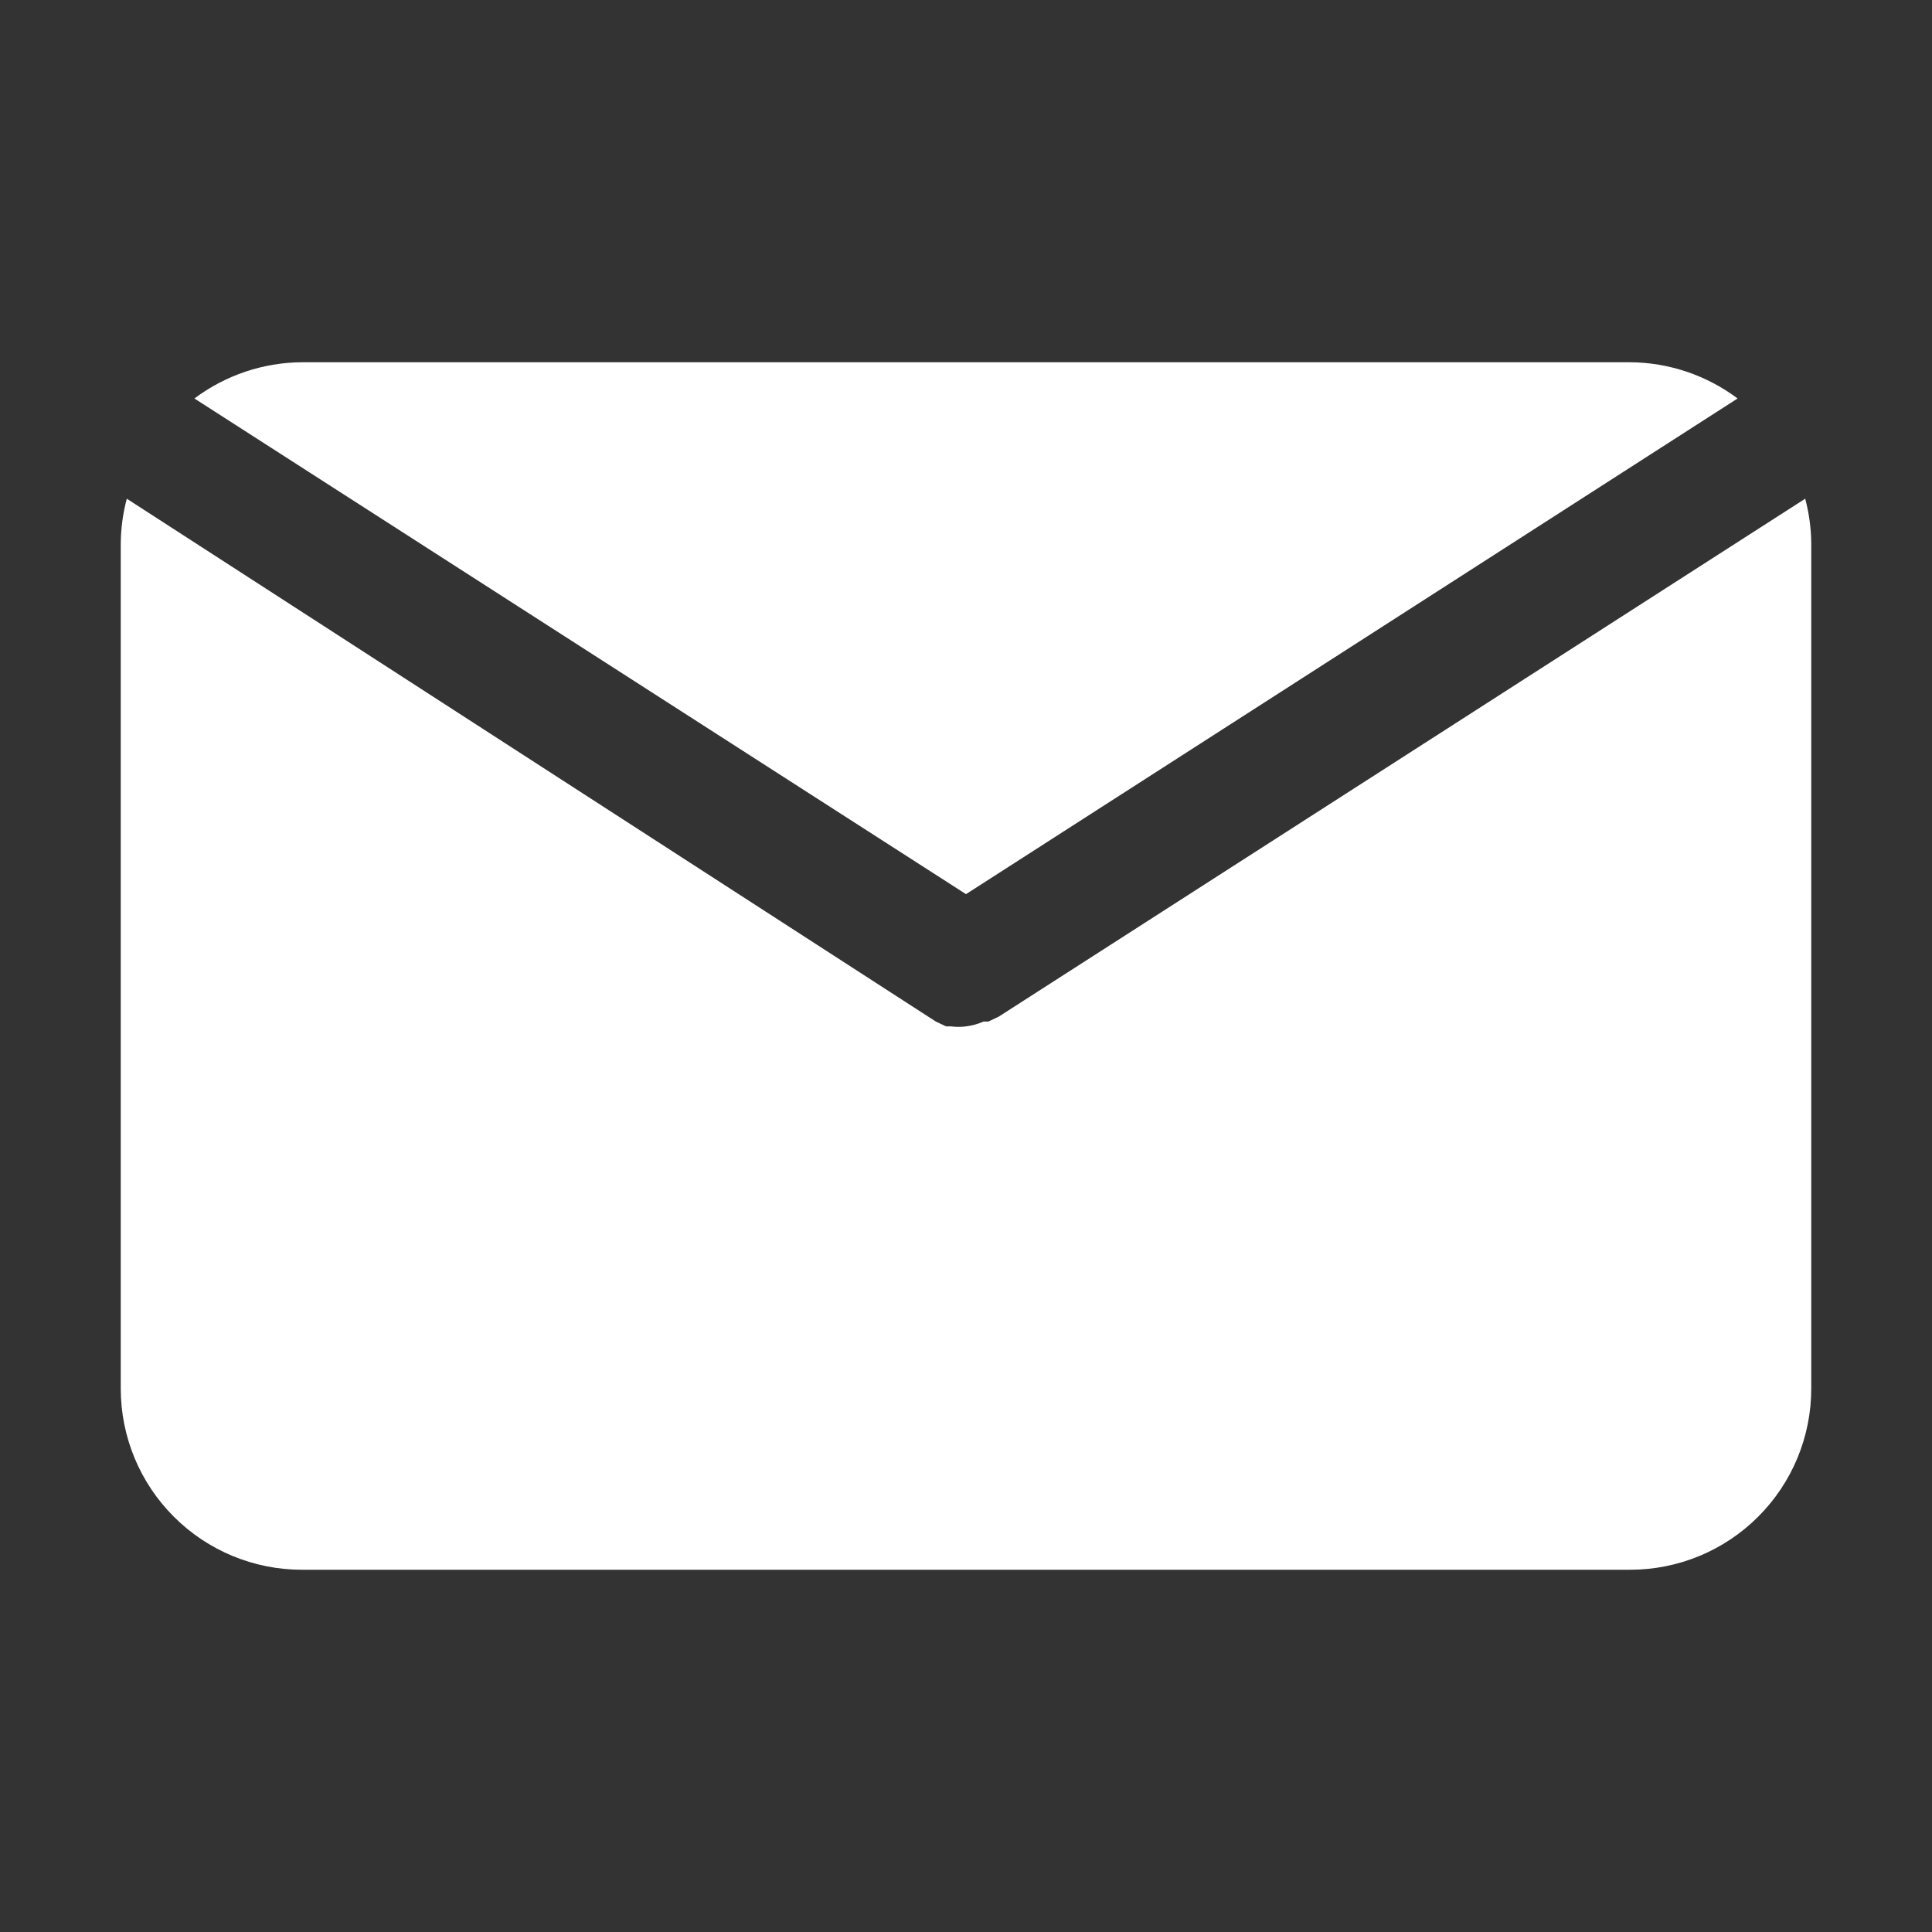 <svg width="32" height="32" viewBox="0 0 32 32" fill="none" xmlns="http://www.w3.org/2000/svg">
<rect x="0" y="0" width="32" height="32" fill="#333333" stroke="none"/>
<path d="M16 14.81L28.78 6.6C28.266 6.215 27.642 6.004 27 6H5C4.358 6.004 3.734 6.215 3.22 6.6L16 14.81Z" fill="white"/>
<path d="M16.54 16.84L16.37 16.92H16.29C16.198 16.961 16.1 16.988 16 17C15.917 17.011 15.833 17.011 15.75 17H15.67L15.5 16.92L2.1 8.26C2.036 8.502 2.002 8.75 2 9V23C2 23.796 2.316 24.559 2.879 25.121C3.441 25.684 4.204 26 5 26H27C27.796 26 28.559 25.684 29.121 25.121C29.684 24.559 30 23.796 30 23V9C29.998 8.75 29.964 8.502 29.9 8.26L16.54 16.84Z" fill="white"/>
</svg>
